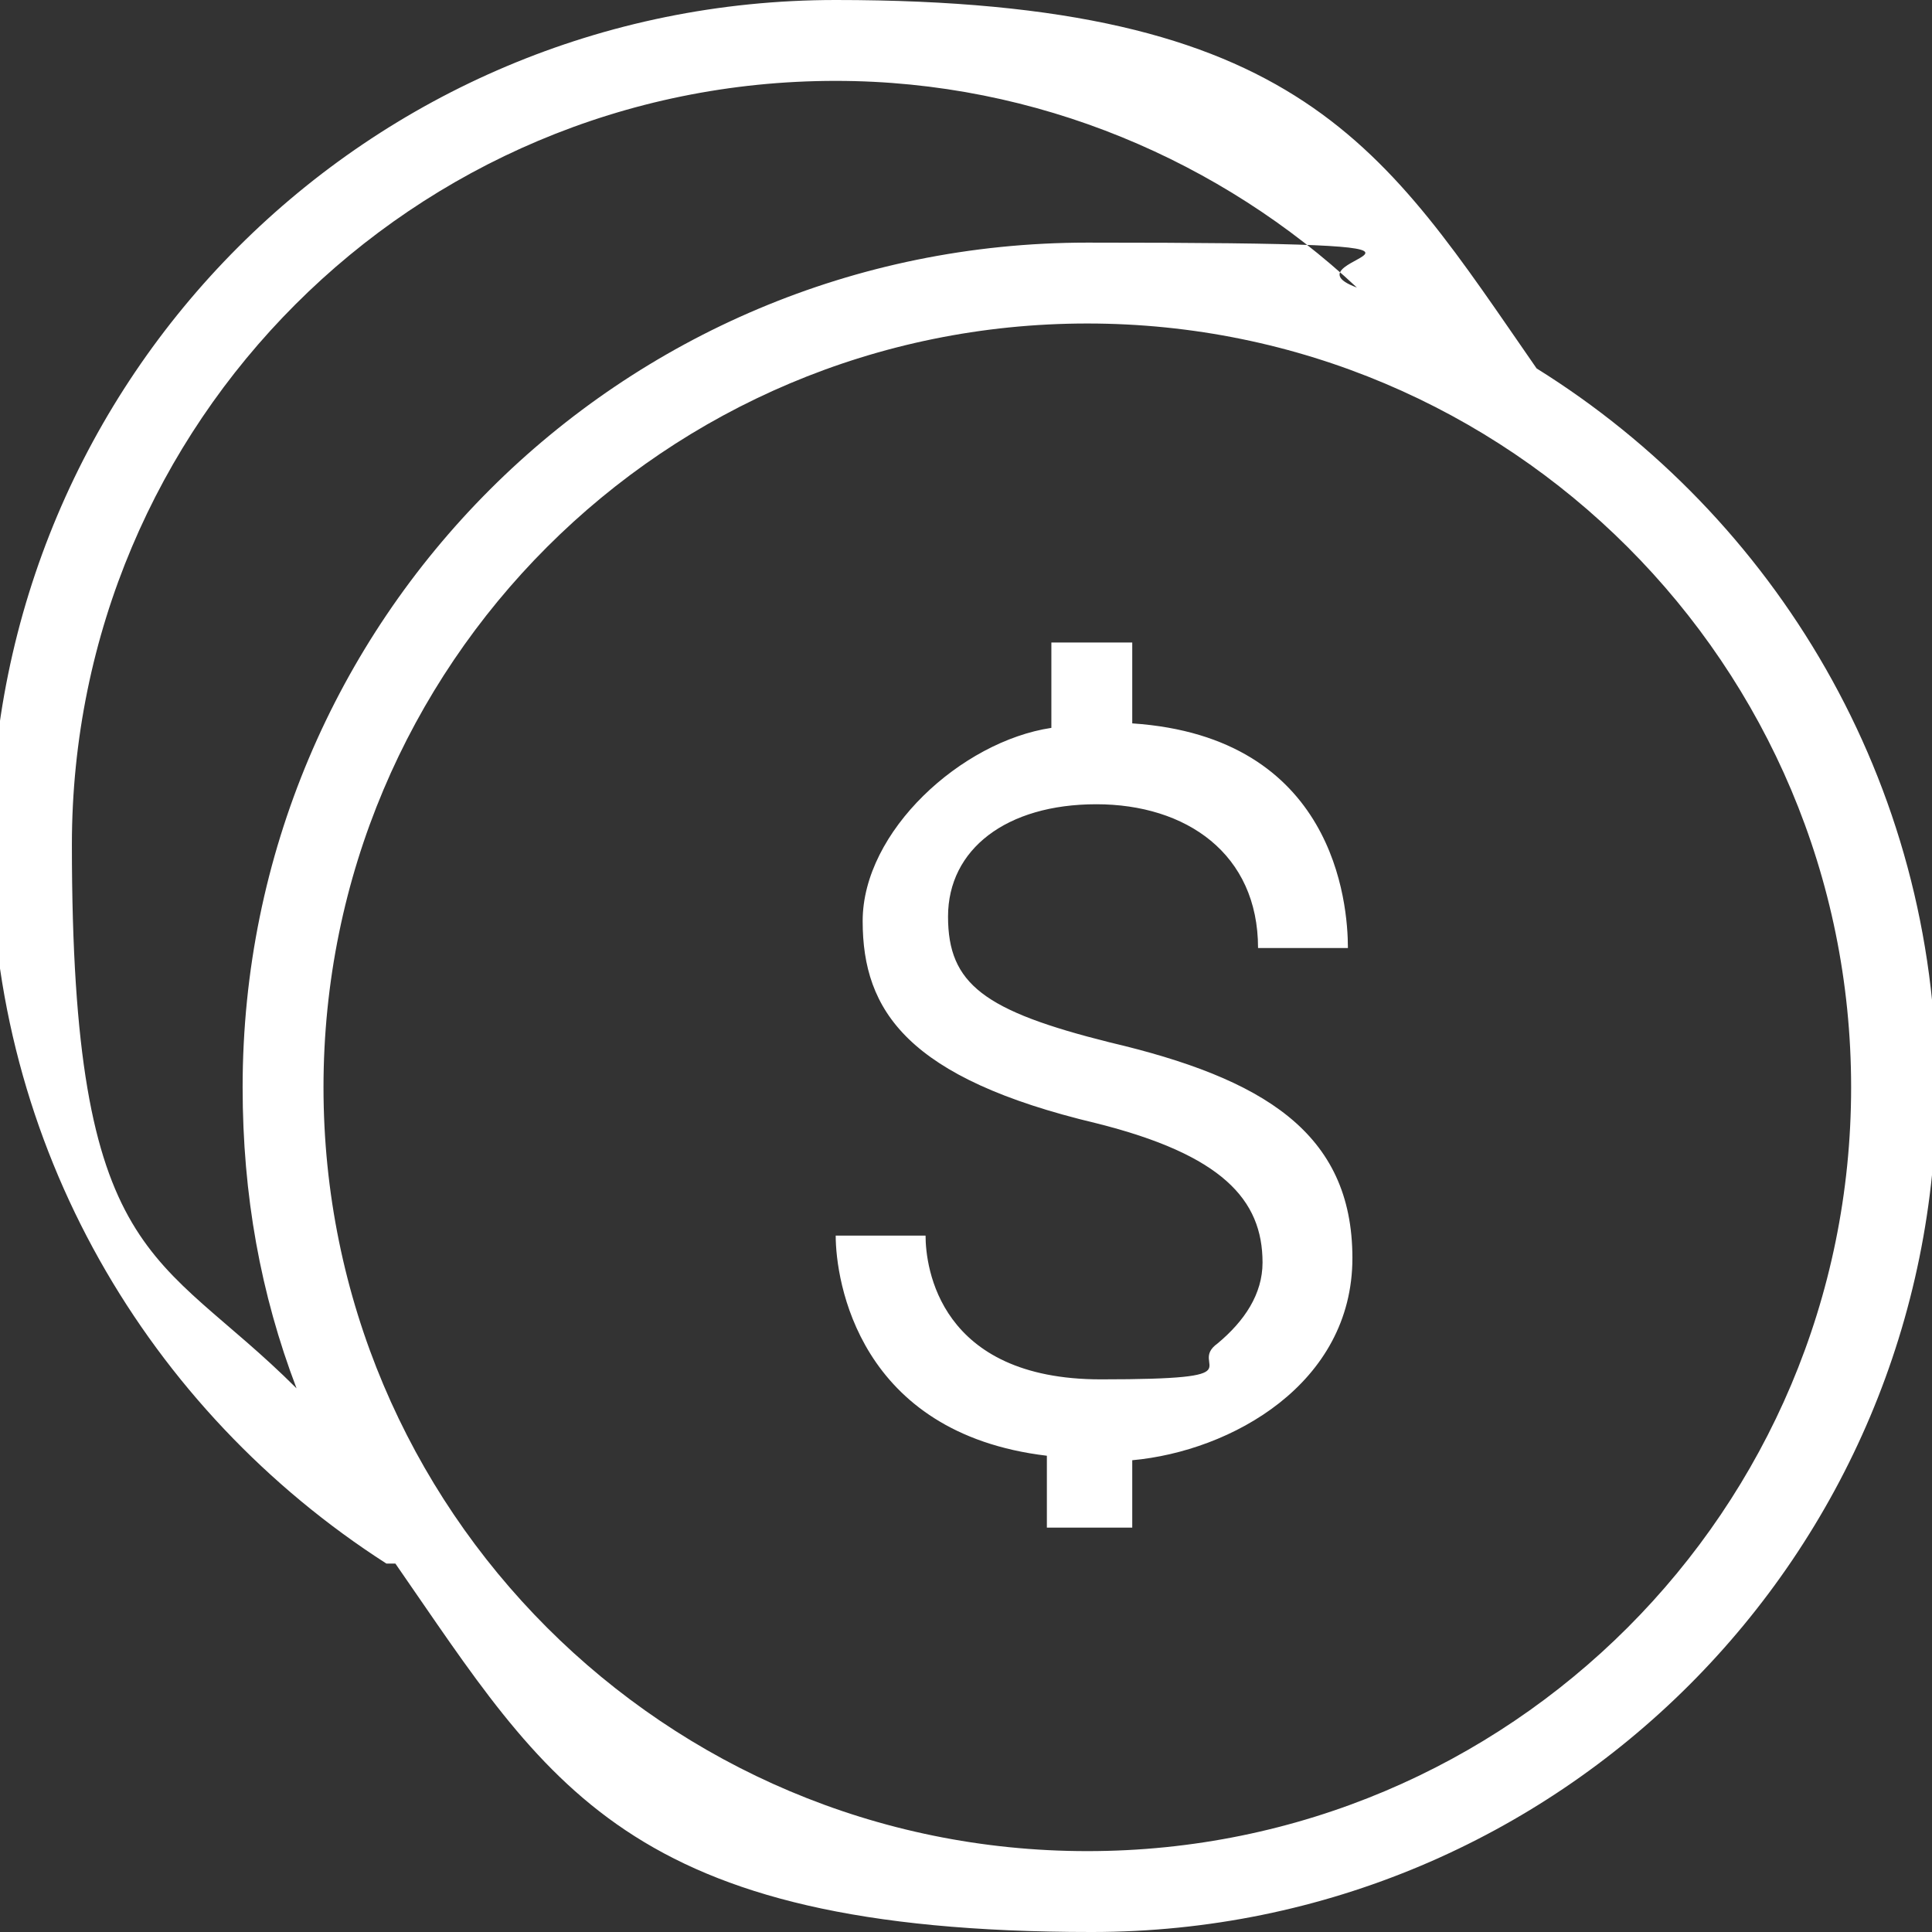 <?xml version="1.0" encoding="UTF-8"?>
<svg id="Layer_1" xmlns="http://www.w3.org/2000/svg" version="1.1" viewBox="0 0 43 43">
  <rect x="0" y="0" width="43" height="43" fill="#333333" stroke="none"/>
  <!-- Generator: Adobe Illustrator 29.5.1, SVG Export Plug-In . SVG Version: 2.1.0 Build 141)  -->
  <path d="M8.6,34.8C3.3,31.4-.2,25.5-.2,18.8-.2,8.4,8.2,0,18.6,0s12.2,3.3,15.6,8.2c5.3,3.3,8.9,9.2,8.9,16,0,10.4-8.4,18.8-18.8,18.8s-12.1-3.3-15.5-8.2h0ZM24.2,7.2c9.4,0,17,7.6,17,17s-7.6,17-17,17S7.2,33.6,7.2,24.2,14.8,7.2,24.2,7.2ZM25.1,34h-1.8v-1.6c-4.2-.5-4.7-3.9-4.7-4.9h2c0,.7.3,3.2,3.9,3.2s1.9-.3,2.6-.8c.6-.5,1-1.1,1-1.8,0-1.4-.9-2.4-3.7-3.1-4.2-1-5.2-2.5-5.2-4.5s2.2-4,4.2-4.3v-1.9h1.8v1.8c4.5.3,4.8,4,4.8,5h-2c0-2.1-1.6-3.2-3.6-3.2s-3.3,1-3.3,2.5.8,2.1,3.6,2.8c3.4.8,5.4,2,5.4,4.8s-2.7,4.3-4.9,4.5v1.5ZM30.2,6.4c-3-2.8-7.1-4.6-11.6-4.6C9.2,1.8,1.6,9.4,1.6,18.8s1.9,9,5,12.1h0c-.8-2.1-1.2-4.3-1.2-6.7C5.4,13.8,13.8,5.4,24.2,5.4s4.1.3,6,1Z" fill="#fff" fill-rule="evenodd"/>
</svg>